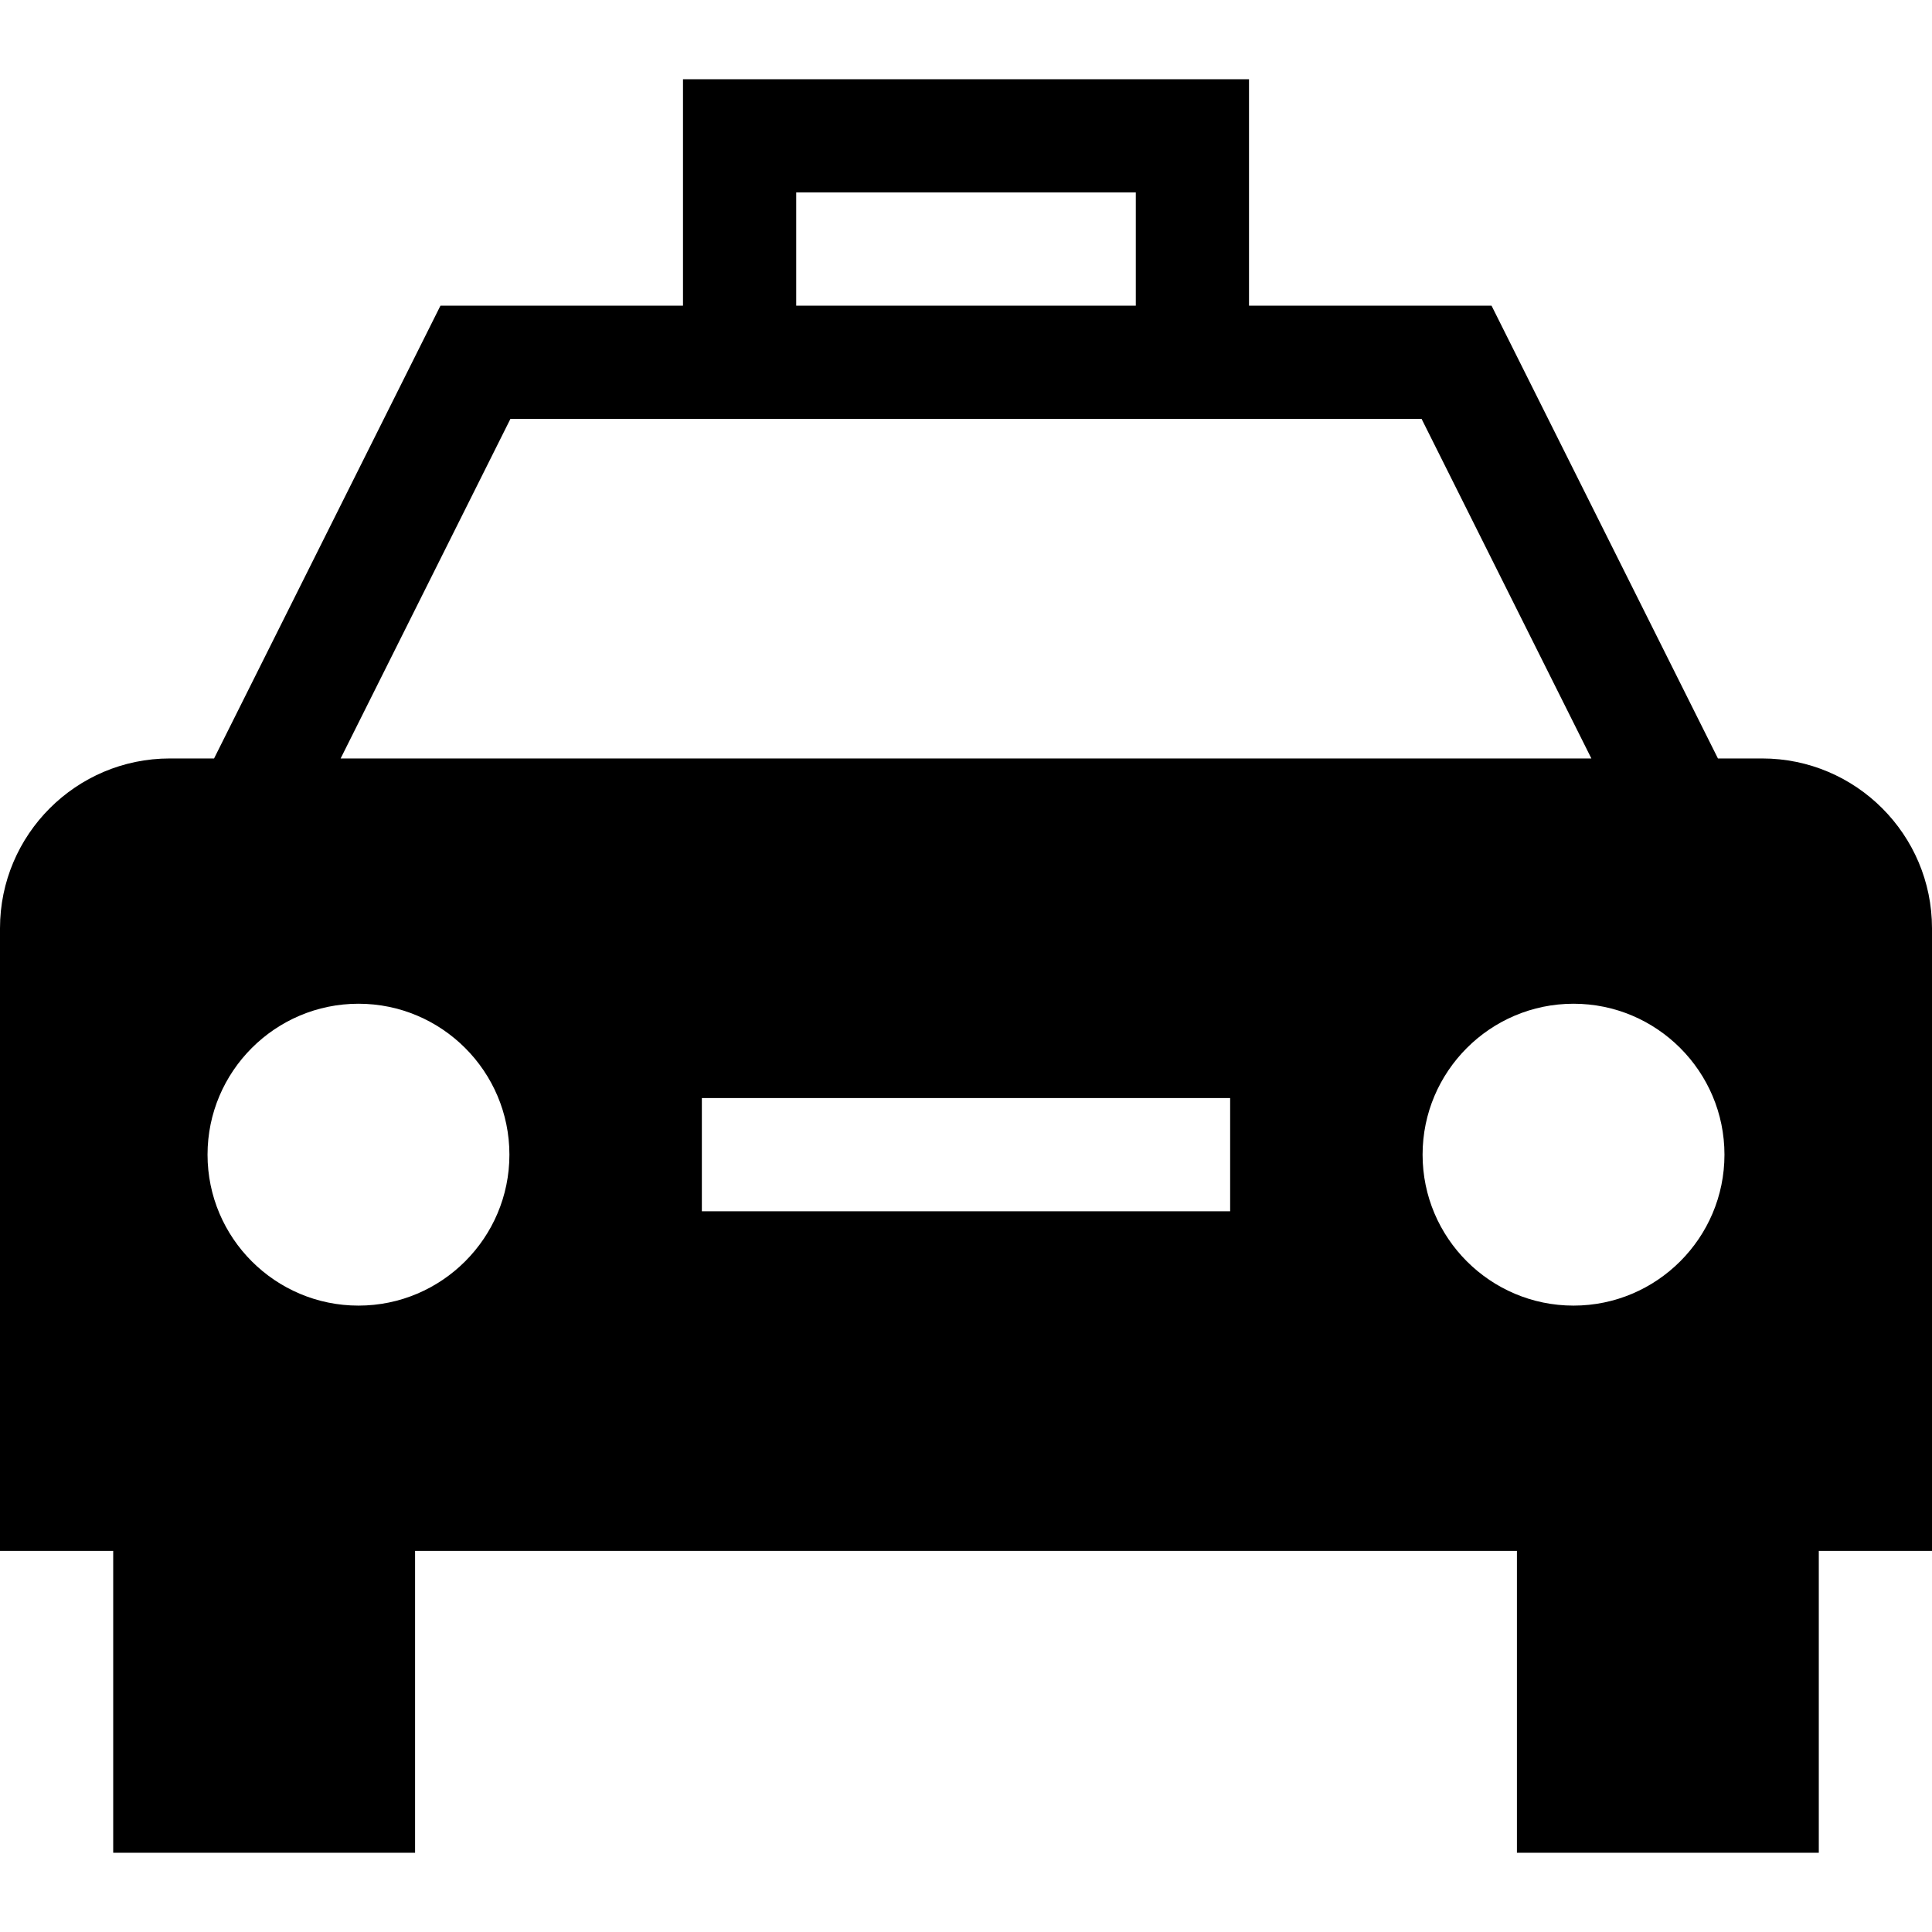 <?xml version="1.0" encoding="iso-8859-1"?>
<!-- Generator: Adobe Illustrator 19.0.0, SVG Export Plug-In . SVG Version: 6.00 Build 0)  -->
<svg version="1.1" id="Capa_1" xmlns="http://www.w3.org/2000/svg" xmlns:xlink="http://www.w3.org/1999/xlink" x="0px" y="0px"
	 viewBox="0 0 512 512" style="enable-background:new 0 0 512 512;" xml:space="preserve">
<g>
	<g>
		<path d="M467,201h-11.729l-60-120H331V21H181v60h-64.271l-60,120H45c-24.813,0-45,20.187-45,45v165h30v80h80v-80h292v80h80v-80h30
			V246C512,221.187,491.813,201,467,201z M211,51h90v30h-90V51z M135.271,111H376.73l45,90H90.271L135.271,111z M95,346
			c-22.056,0-40-17.944-40-40c0-22.056,17.944-40,40-40c22.056,0,40,17.944,40,40C135,328.056,117.056,346,95,346z M326,321H186v-30
			h140V321z M417,346c-22.056,0-40-17.944-40-40c0-22.056,17.944-40,40-40c22.056,0,40,17.944,40,40
			C457,328.056,439.056,346,417,346z"/>
	</g>
</g>
<g>
</g>
<g>
</g>
<g>
</g>
<g>
</g>
<g>
</g>
<g>
</g>
<g>
</g>
<g>
</g>
<g>
</g>
<g>
</g>
<g>
</g>
<g>
</g>
<g>
</g>
<g>
</g>
<g>
</g>
</svg>
